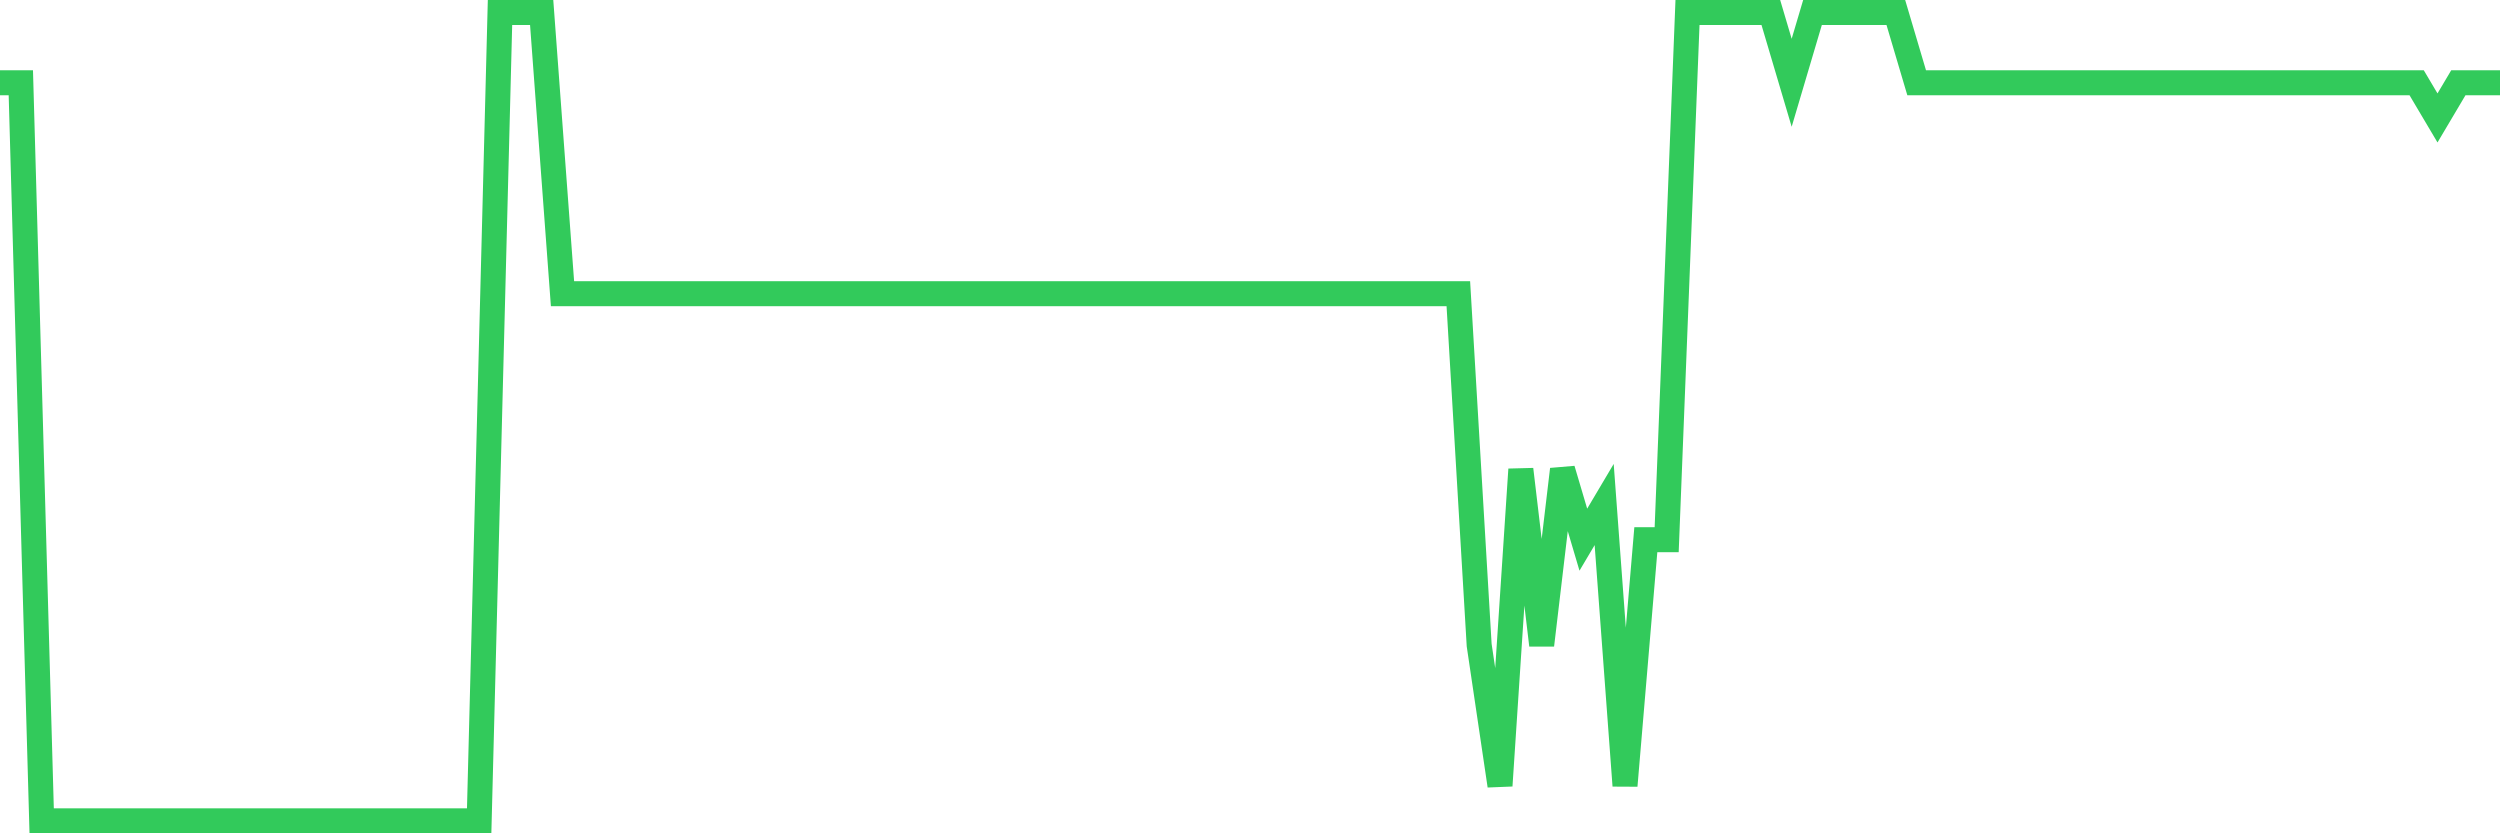 <svg
  xmlns="http://www.w3.org/2000/svg"
  xmlns:xlink="http://www.w3.org/1999/xlink"
  width="120"
  height="40"
  viewBox="0 0 120 40"
  preserveAspectRatio="none"
>
  <polyline
    points="0,3.974 1,3.974 2,39.4 3,39.4 4,39.4 5,39.4 6,39.4 7,39.4 8,39.4 9,39.4 10,39.4 11,39.4 12,39.4 13,39.4 14,39.4 15,39.4 16,39.4 17,39.4 18,39.4 19,39.4 20,39.4 21,39.4 22,39.4 23,39.4 24,0.6 25,0.6 26,0.6 27,14.096 28,14.096 29,14.096 30,14.096 31,14.096 32,14.096 33,14.096 34,14.096 35,14.096 36,14.096 37,14.096 38,14.096 39,14.096 40,14.096 41,14.096 42,14.096 43,14.096 44,14.096 45,14.096 46,14.096 47,14.096 48,14.096 49,14.096 50,14.096 51,14.096 52,14.096 53,14.096 54,14.096 55,14.096 56,14.096 57,14.096 58,14.096 59,14.096 60,14.096 61,14.096 62,14.096 63,14.096 64,14.096 65,14.096 66,14.096 67,14.096 68,14.096 69,14.096 70,14.096 71,30.965 72,37.713 73,22.53 74,30.965 75,22.53 76,25.904 77,24.217 78,37.713 79,25.904 80,25.904 81,0.6 82,0.6 83,0.6 84,0.6 85,0.6 86,3.974 87,0.6 88,0.6 89,0.6 90,0.6 91,0.6 92,3.974 93,3.974 94,3.974 95,3.974 96,3.974 97,3.974 98,3.974 99,3.974 100,3.974 101,3.974 102,3.974 103,3.974 104,3.974 105,3.974 106,3.974 107,3.974 108,3.974 109,3.974 110,3.974 111,3.974 112,3.974 113,3.974 114,3.974 115,3.974 116,3.974 117,5.661 118,3.974 119,3.974 120,3.974"
    fill="none"
    stroke="#32ca5b"
    stroke-width="1.2"
  >
  </polyline>
</svg>